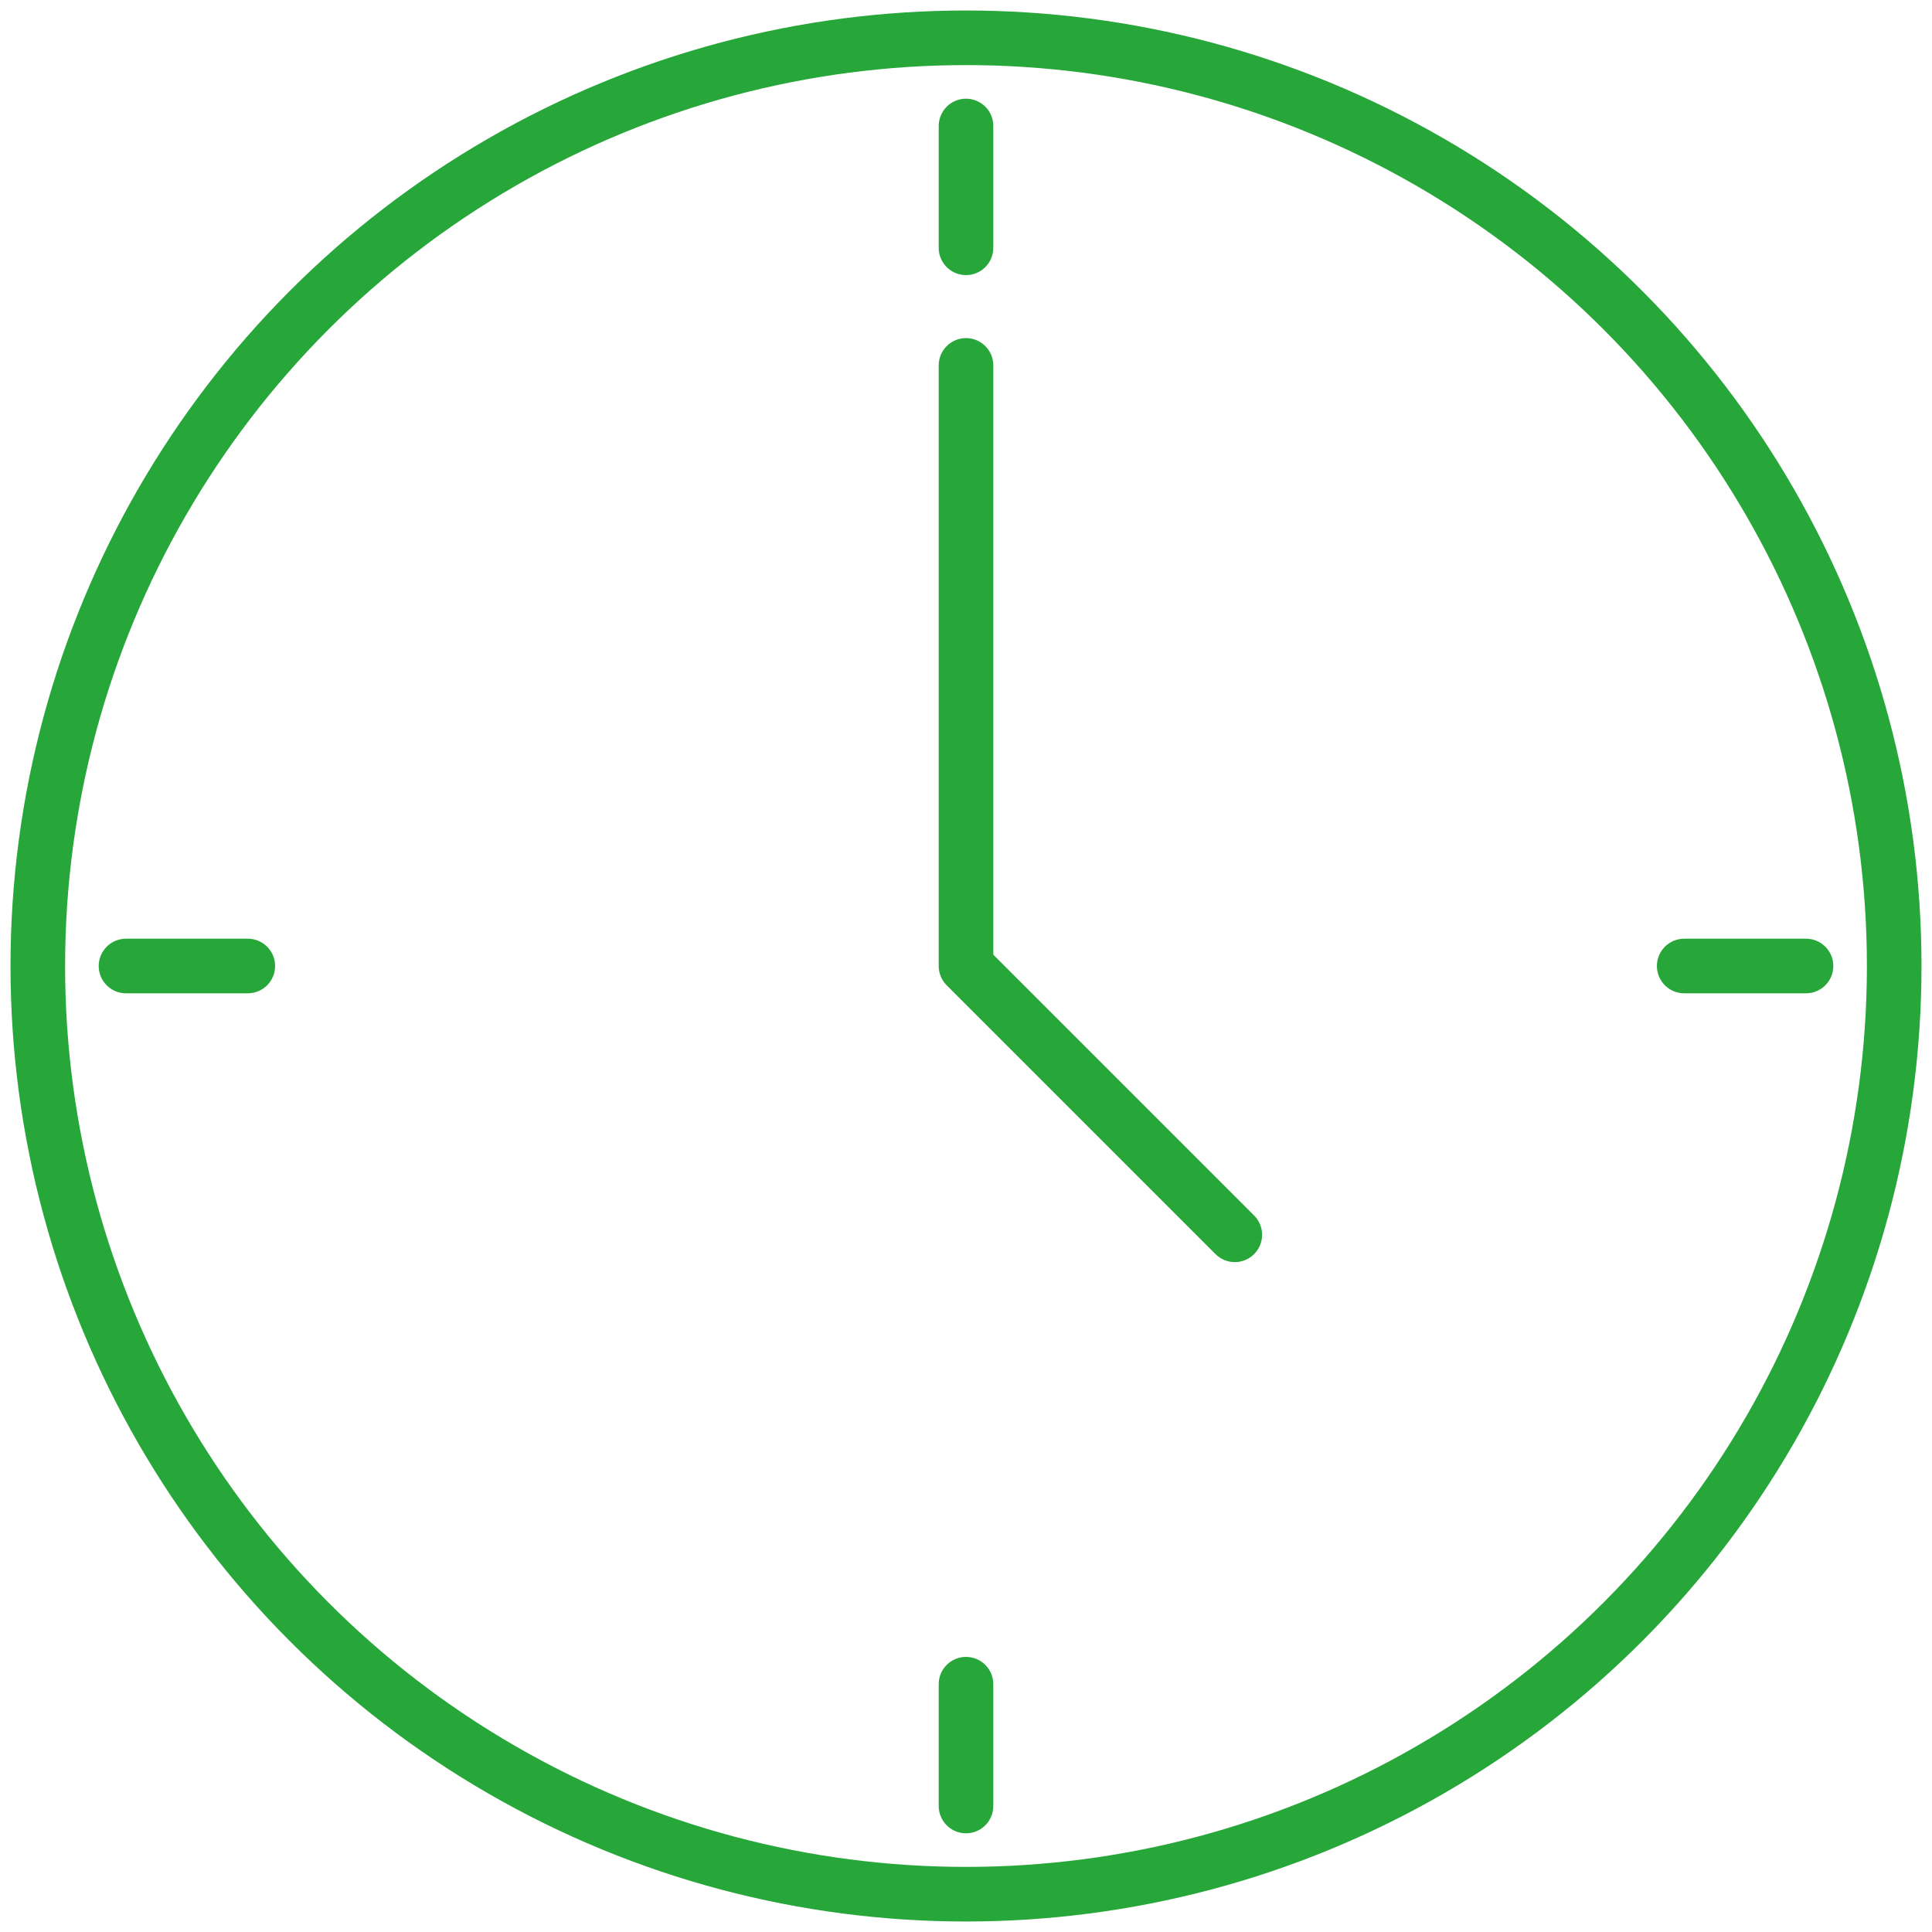 <?xml version="1.0" encoding="utf-8"?>
<!-- Generator: Adobe Illustrator 19.1.0, SVG Export Plug-In . SVG Version: 6.00 Build 0)  -->
<svg version="1.1" id="レイヤー_1" xmlns="http://www.w3.org/2000/svg" xmlns:xlink="http://www.w3.org/1999/xlink" x="0px"
	 y="0px" width="46px" height="46px" viewBox="-274 397.9 46 46" style="enable-background:new -274 397.9 46 46;"
	 xml:space="preserve">
<style type="text/css">
	.st0{fill:none;stroke:#27A639;stroke-width:1.3;stroke-linecap:round;stroke-linejoin:round;stroke-miterlimit:10;}
</style>
<g>
	<circle class="st0" cx="-251" cy="420.9" r="22.1"/>
	<polyline class="st0" points="-251,406.6 -251,420.9 -244.6,427.3 	"/>
	<line class="st0" x1="-271" y1="420.9" x2="-268.1" y2="420.9"/>
	<line class="st0" x1="-233.9" y1="420.9" x2="-231" y2="420.9"/>
	<line class="st0" x1="-251" y1="440.9" x2="-251" y2="438"/>
	<line class="st0" x1="-251" y1="403.8" x2="-251" y2="400.9"/>
</g>
</svg>
